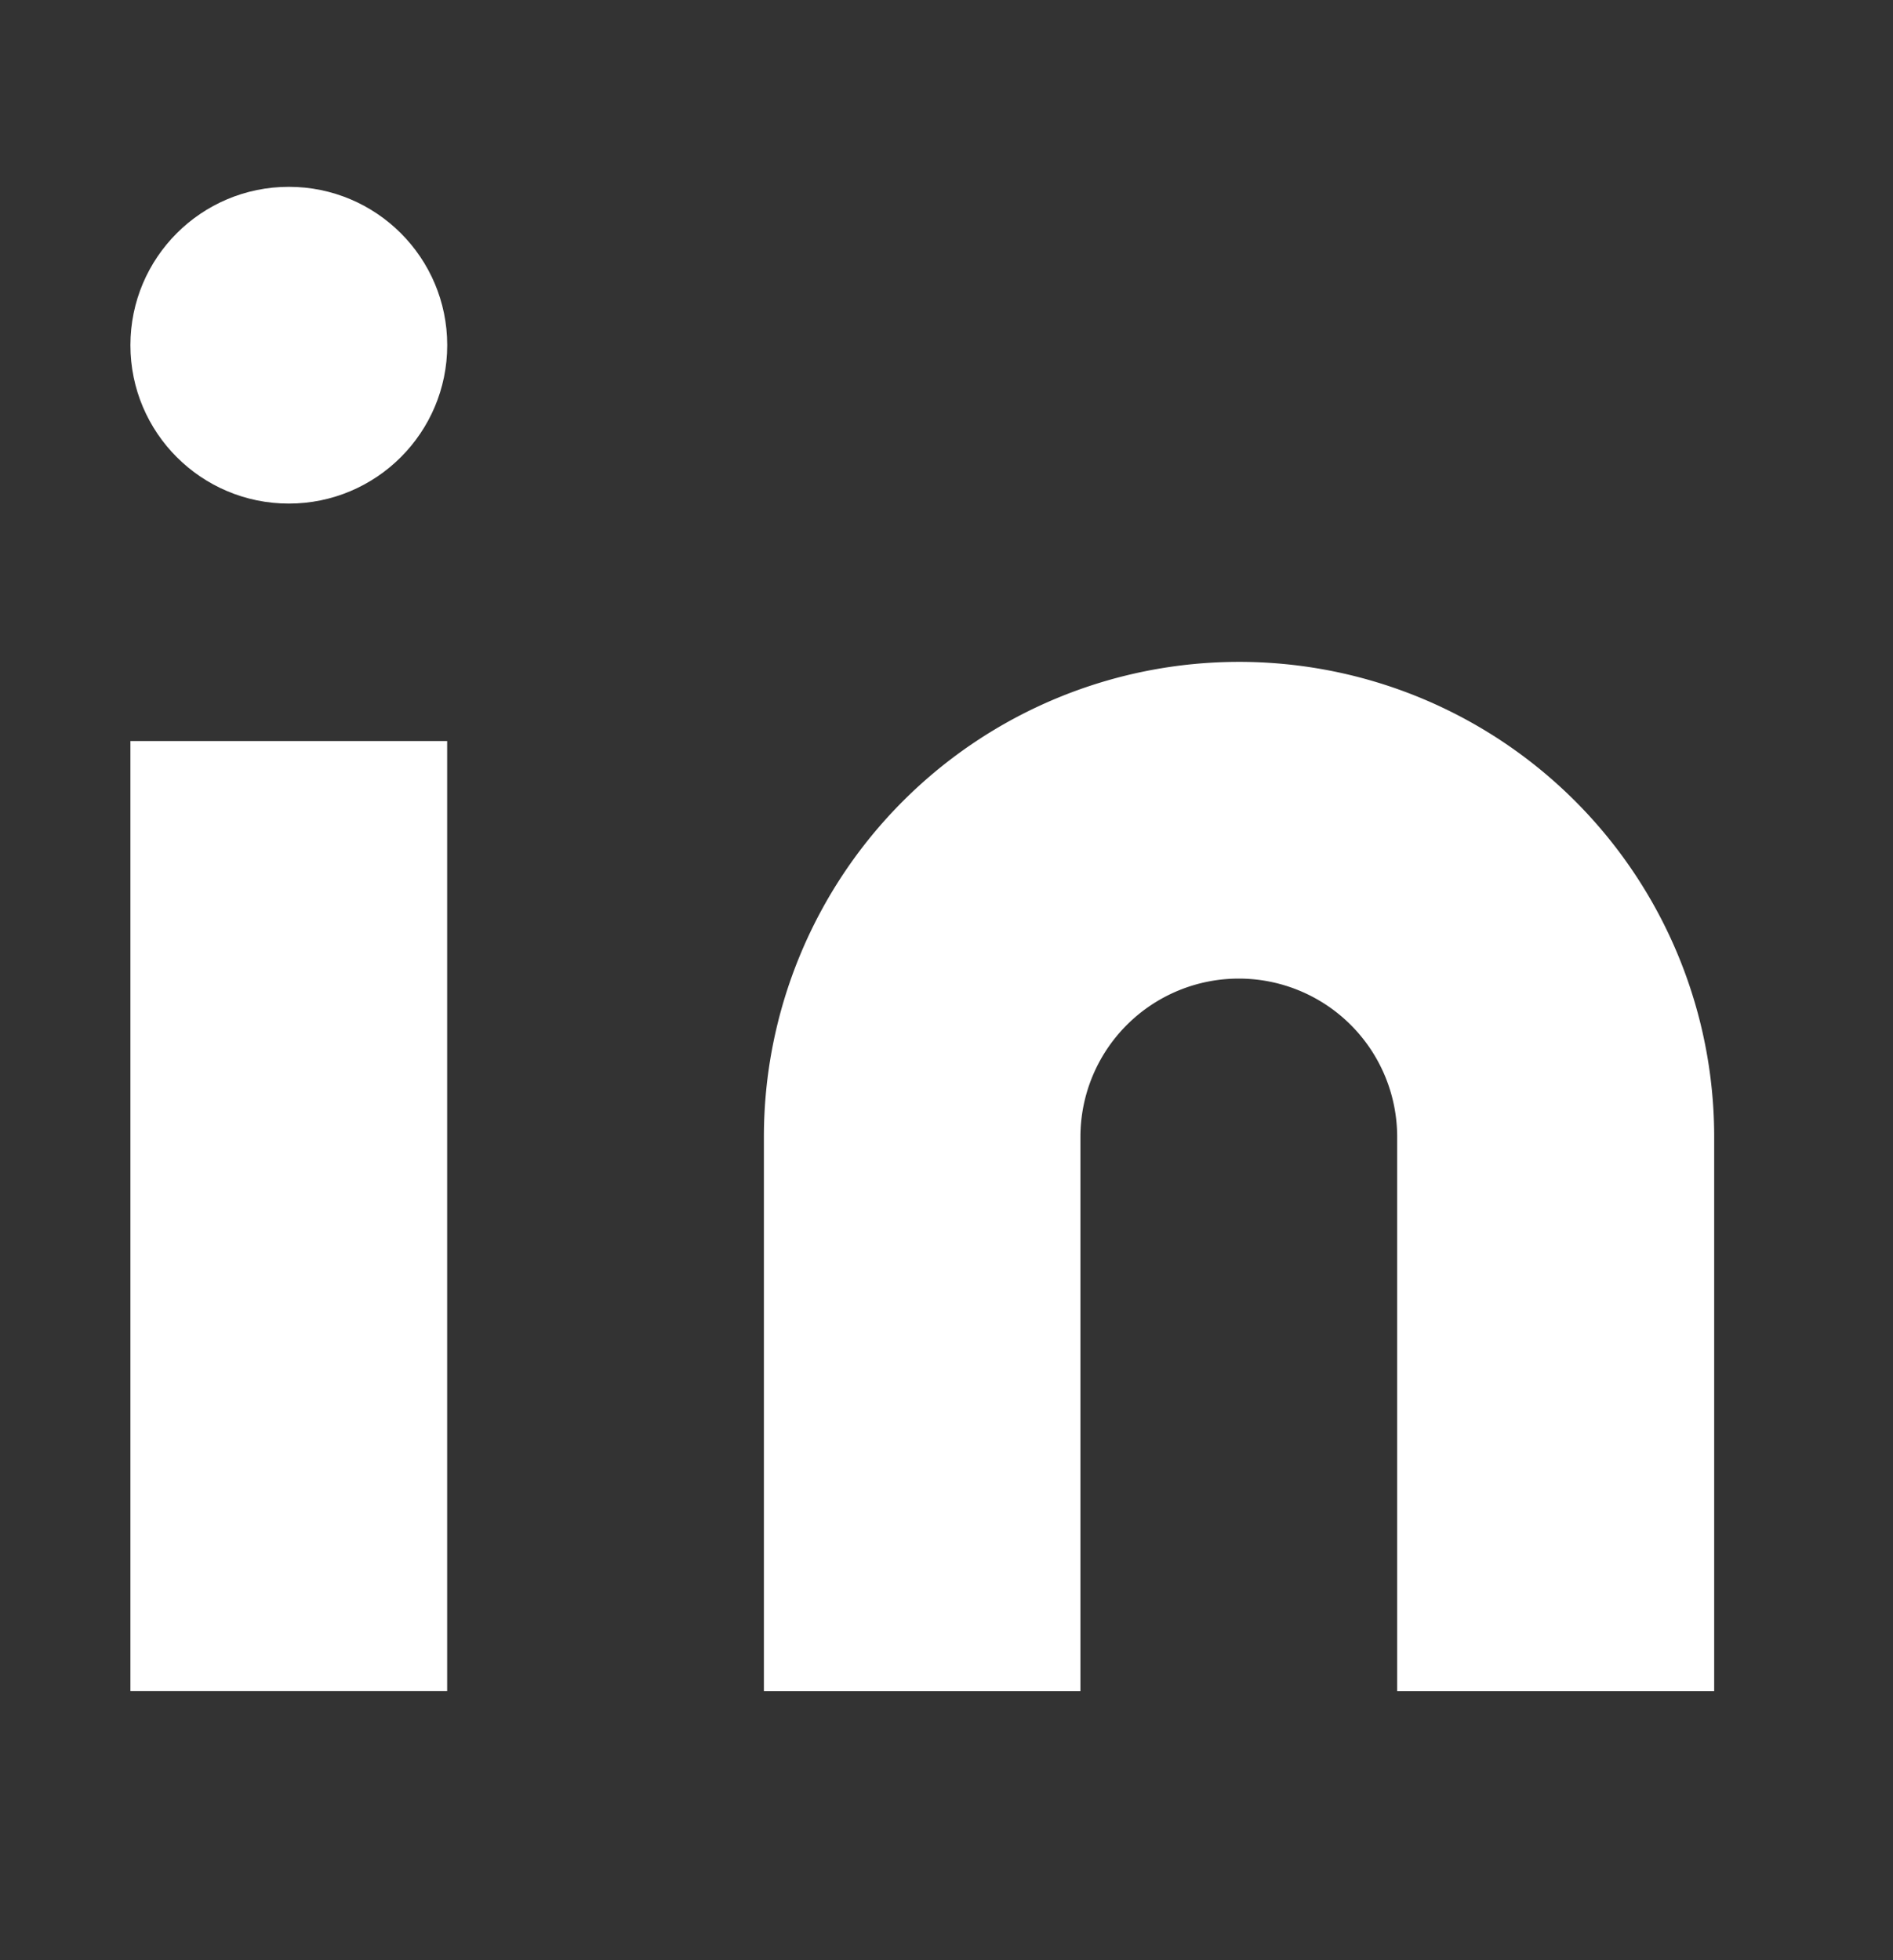 <svg xmlns="http://www.w3.org/2000/svg" width="28" height="29" viewBox="0 0 28 29"><rect x="0" y="0" width="28" height="29" fill="#333333" stroke="none"/><defs><style>.a,.b{fill:#fff;}.a{opacity:0;}</style></defs><g transform="translate(-20.092 -19.257)"><g transform="translate(19.678 19.678)"><rect class="a" width="28" height="29" transform="translate(0.414 -0.42)"/><g transform="translate(2.343 2.343)"><path class="b" d="M15.361,6.667a7.027,7.027,0,0,1,7.028,7.028v8.2H17.7v-8.2a2.342,2.342,0,1,0-4.685,0v8.2H8.333v-8.2A7.028,7.028,0,0,1,15.361,6.667Z" transform="translate(1.037 0.361)"/><rect class="b" width="4.685" height="14.056" transform="translate(0 8.199)"/><circle class="b" cx="2.343" cy="2.343" r="2.343" transform="translate(0 0)"/></g></g></g></svg>